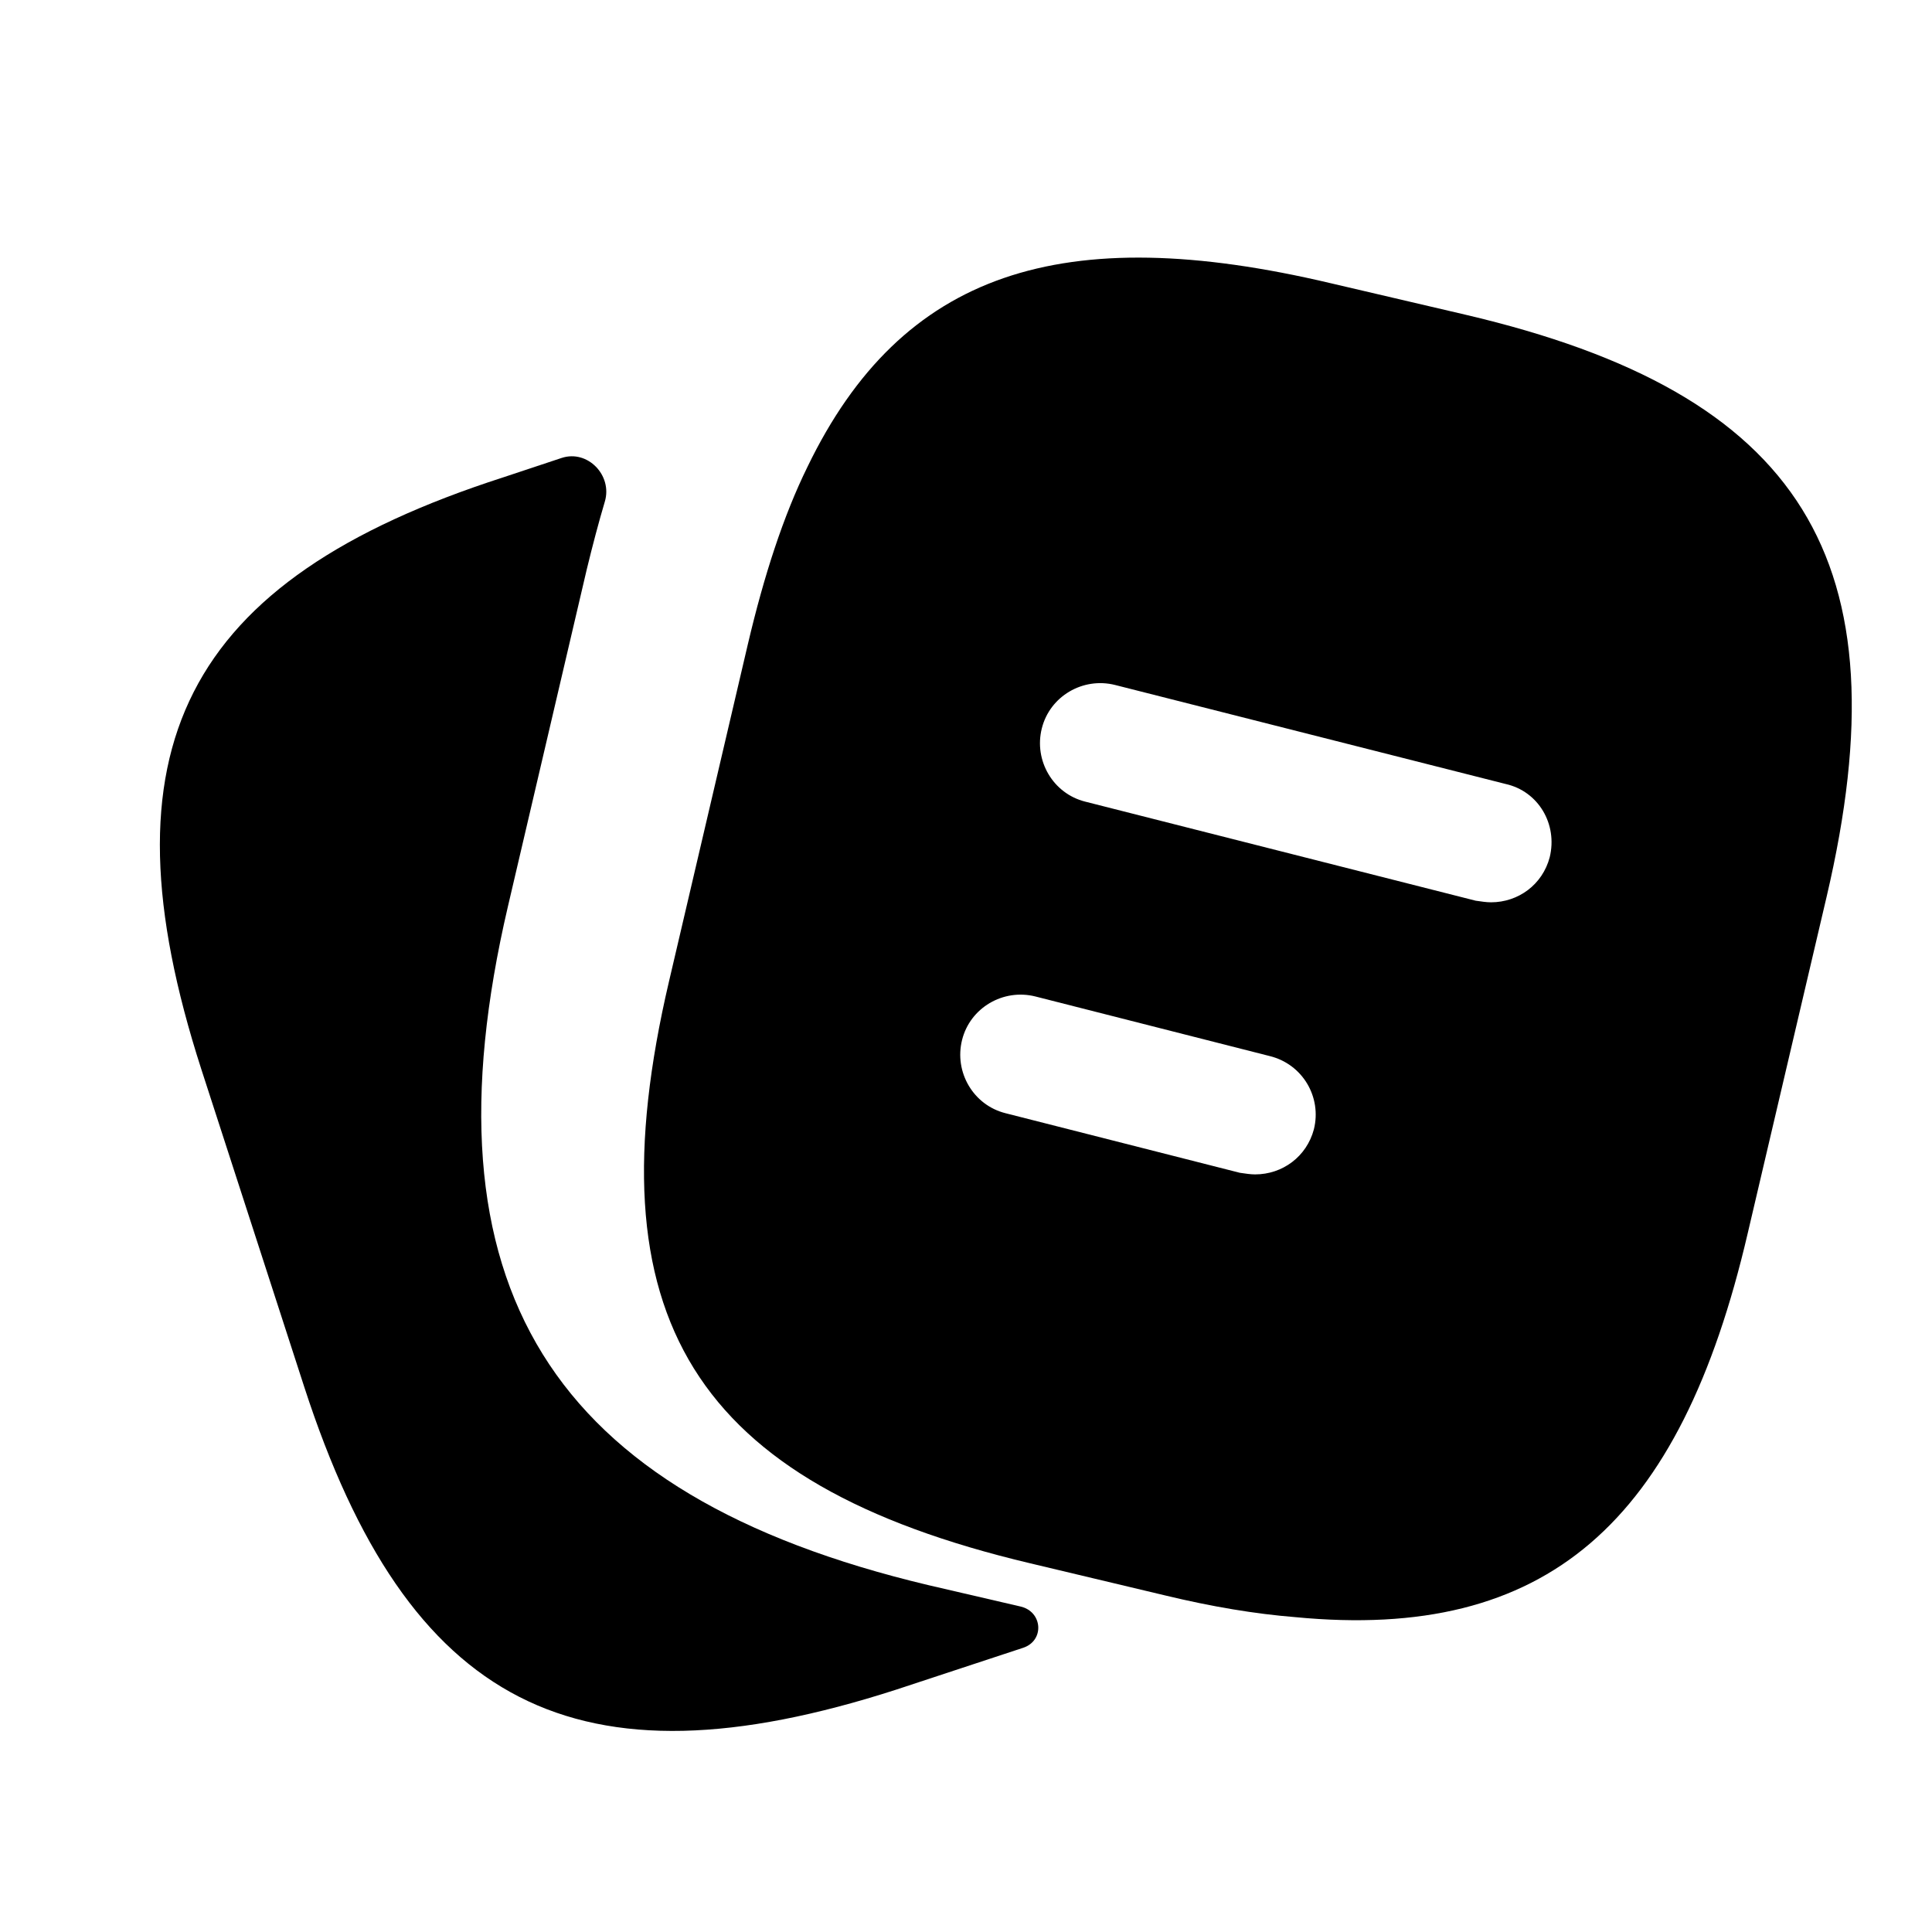 <svg width="30" height="30" viewBox="0 0 30 30" fill="none" xmlns="http://www.w3.org/2000/svg">
<path d="M15.847 24.946C16.191 25.026 16.222 25.476 15.887 25.587L13.912 26.238C8.95 27.837 6.337 26.5 4.725 21.538L3.125 16.6C1.525 11.637 2.85 9.013 7.812 7.413L8.721 7.111C9.124 6.978 9.513 7.381 9.392 7.788C9.294 8.118 9.202 8.468 9.112 8.838L7.887 14.075C6.512 19.962 8.525 23.212 14.412 24.613L15.847 24.946Z" fill="black"/>
<path d="M22.752 4.886L20.664 4.398C16.489 3.411 14.002 4.223 12.539 7.248C12.164 8.011 11.864 8.936 11.614 9.998L10.389 15.236C9.164 20.461 10.777 23.036 15.989 24.273L18.089 24.773C18.814 24.948 19.489 25.061 20.114 25.111C24.014 25.486 26.089 23.661 27.139 19.148L28.364 13.923C29.589 8.698 27.989 6.111 22.752 4.886ZM20.402 17.536C20.289 17.961 19.914 18.236 19.489 18.236C19.414 18.236 19.339 18.223 19.252 18.211L15.614 17.286C15.114 17.161 14.814 16.648 14.939 16.148C15.064 15.648 15.577 15.348 16.077 15.473L19.714 16.398C20.227 16.523 20.527 17.036 20.402 17.536ZM24.064 13.311C23.952 13.736 23.577 14.011 23.152 14.011C23.077 14.011 23.002 13.998 22.914 13.986L16.852 12.448C16.352 12.323 16.052 11.811 16.177 11.311C16.302 10.811 16.814 10.511 17.314 10.636L23.377 12.173C23.889 12.286 24.189 12.798 24.064 13.311Z" fill="black"/>
</svg>
